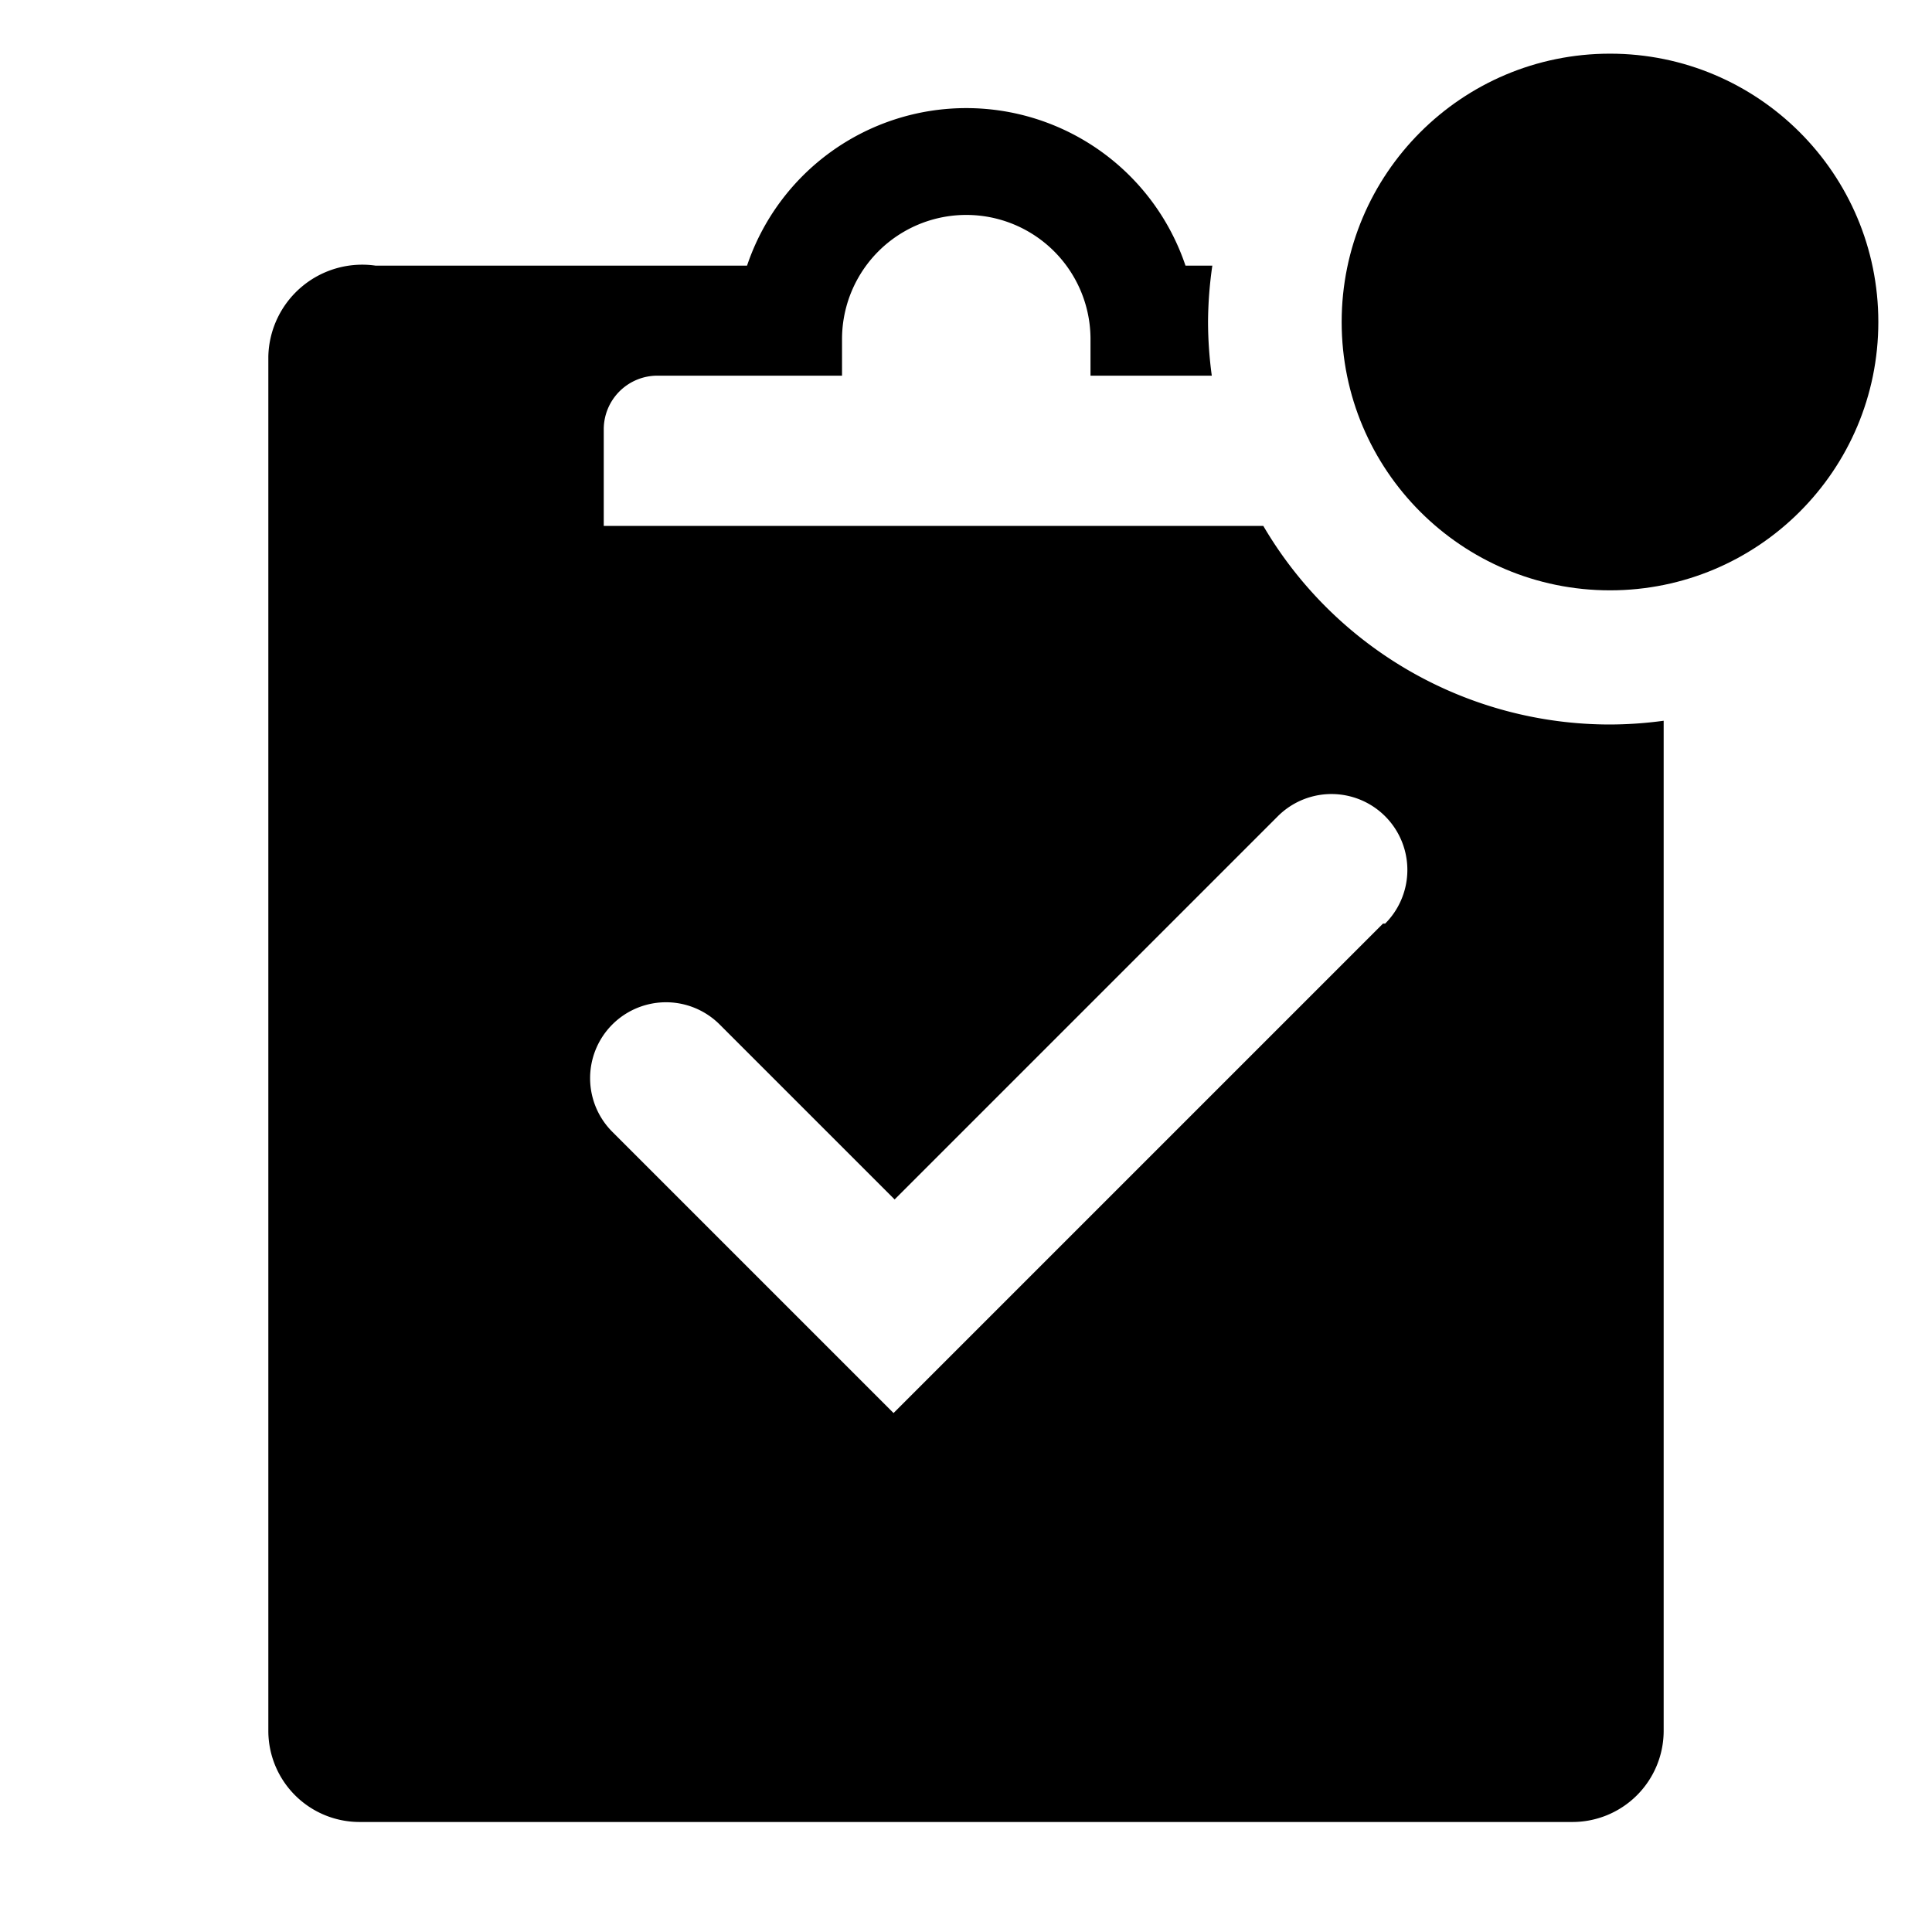 <?xml version="1.0" encoding="utf-8"?><!-- Скачано с сайта svg4.ru / Downloaded from svg4.ru -->
<svg fill="#000000" width="800px" height="800px" viewBox="0 0 36 36" version="1.1"  preserveAspectRatio="xMidYMid meet" xmlns="http://www.w3.org/2000/svg" xmlns:xlink="http://www.w3.org/1999/xlink">
    <title>tasks-solid-badged</title>
    <path class="clr-i-solid--badged clr-i-solid-path-1--badged" d="M30,13.5a7.49,7.49,0,0,1-6.46-3.7H11.25V8a1,1,0,0,1,1-1h3.44V6.32a2.31,2.31,0,0,1,4.63,0V7h2.26a7.53,7.53,0,0,1-.07-1,7.53,7.53,0,0,1,.08-1.05h-.5a4.31,4.31,0,0,0-8.17,0H7A1.75,1.75,0,0,0,5,6.64V32.26a1.7,1.7,0,0,0,1.71,1.69H29.29A1.7,1.7,0,0,0,31,32.26V13.43A7.52,7.52,0,0,1,30,13.5Zm-4.23,3.71-9.12,9.12-5.24-5.24a1.4,1.4,0,0,1,2-2l3.26,3.26,7.14-7.14a1.4,1.4,0,1,1,2,2Z"></path><circle class="clr-i-solid--badged clr-i-solid-path-2--badged clr-i-badge" cx="30" cy="6" r="5"></circle>
    <rect x="0" y="0" width="36" height="36" fill-opacity="0"/>
</svg>